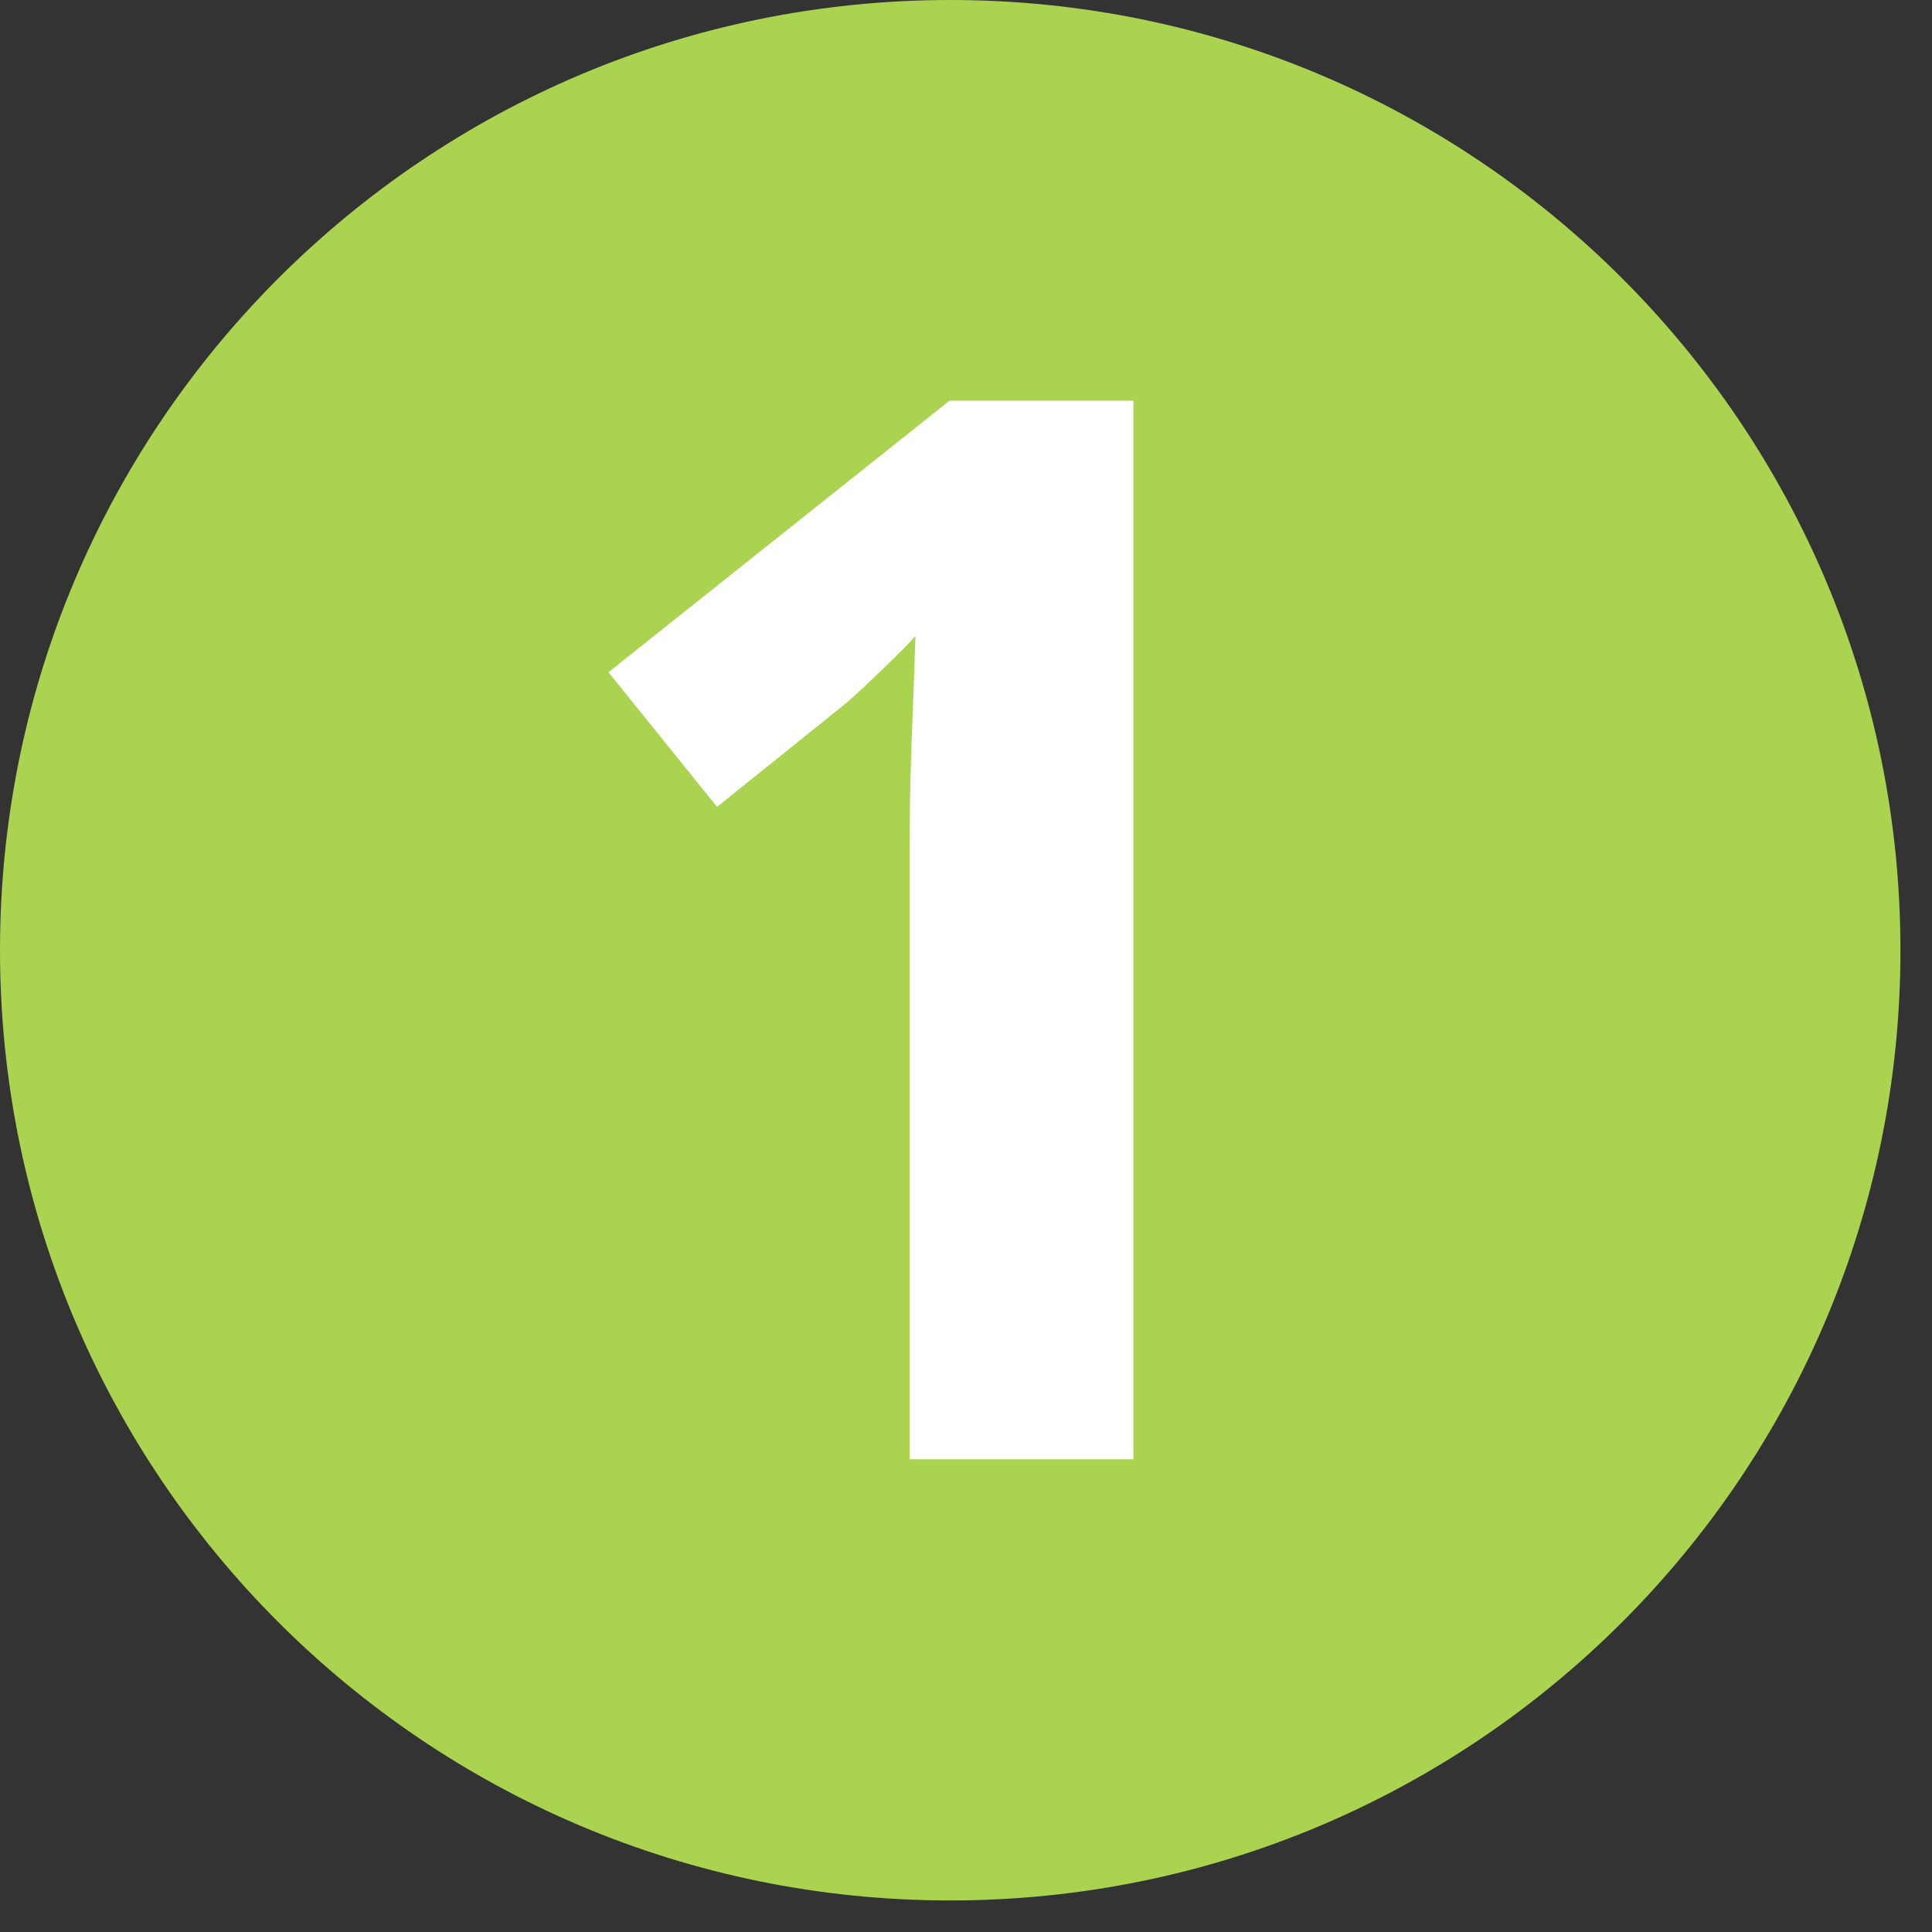 <?xml version="1.0" encoding="UTF-8"?> <svg xmlns="http://www.w3.org/2000/svg" width="48" height="48" viewBox="0 0 48 48" fill="none"><rect x="0" y="0" width="48" height="48" fill="#333333" stroke="none"/> <path d="M23.608 47.216C36.647 47.216 47.216 36.647 47.216 23.608C47.216 10.57 36.647 0 23.608 0C10.57 0 0 10.57 0 23.608C0 36.647 10.57 47.216 23.608 47.216Z" fill="#AAD34F"></path> <path d="M28.159 36.255H22.601V21.036C22.601 20.725 22.604 20.35 22.609 19.912C22.615 19.475 22.627 19.019 22.645 18.545C22.663 18.071 22.682 17.595 22.699 17.114C22.717 16.635 22.732 16.197 22.744 15.802C22.684 15.873 22.582 15.981 22.439 16.125C22.295 16.27 22.133 16.429 21.953 16.602C21.773 16.776 21.587 16.953 21.395 17.133C21.203 17.312 21.018 17.475 20.837 17.618L17.815 20.047L15.117 16.701L23.59 9.955H28.159V36.255V36.255Z" fill="white"></path> </svg> 